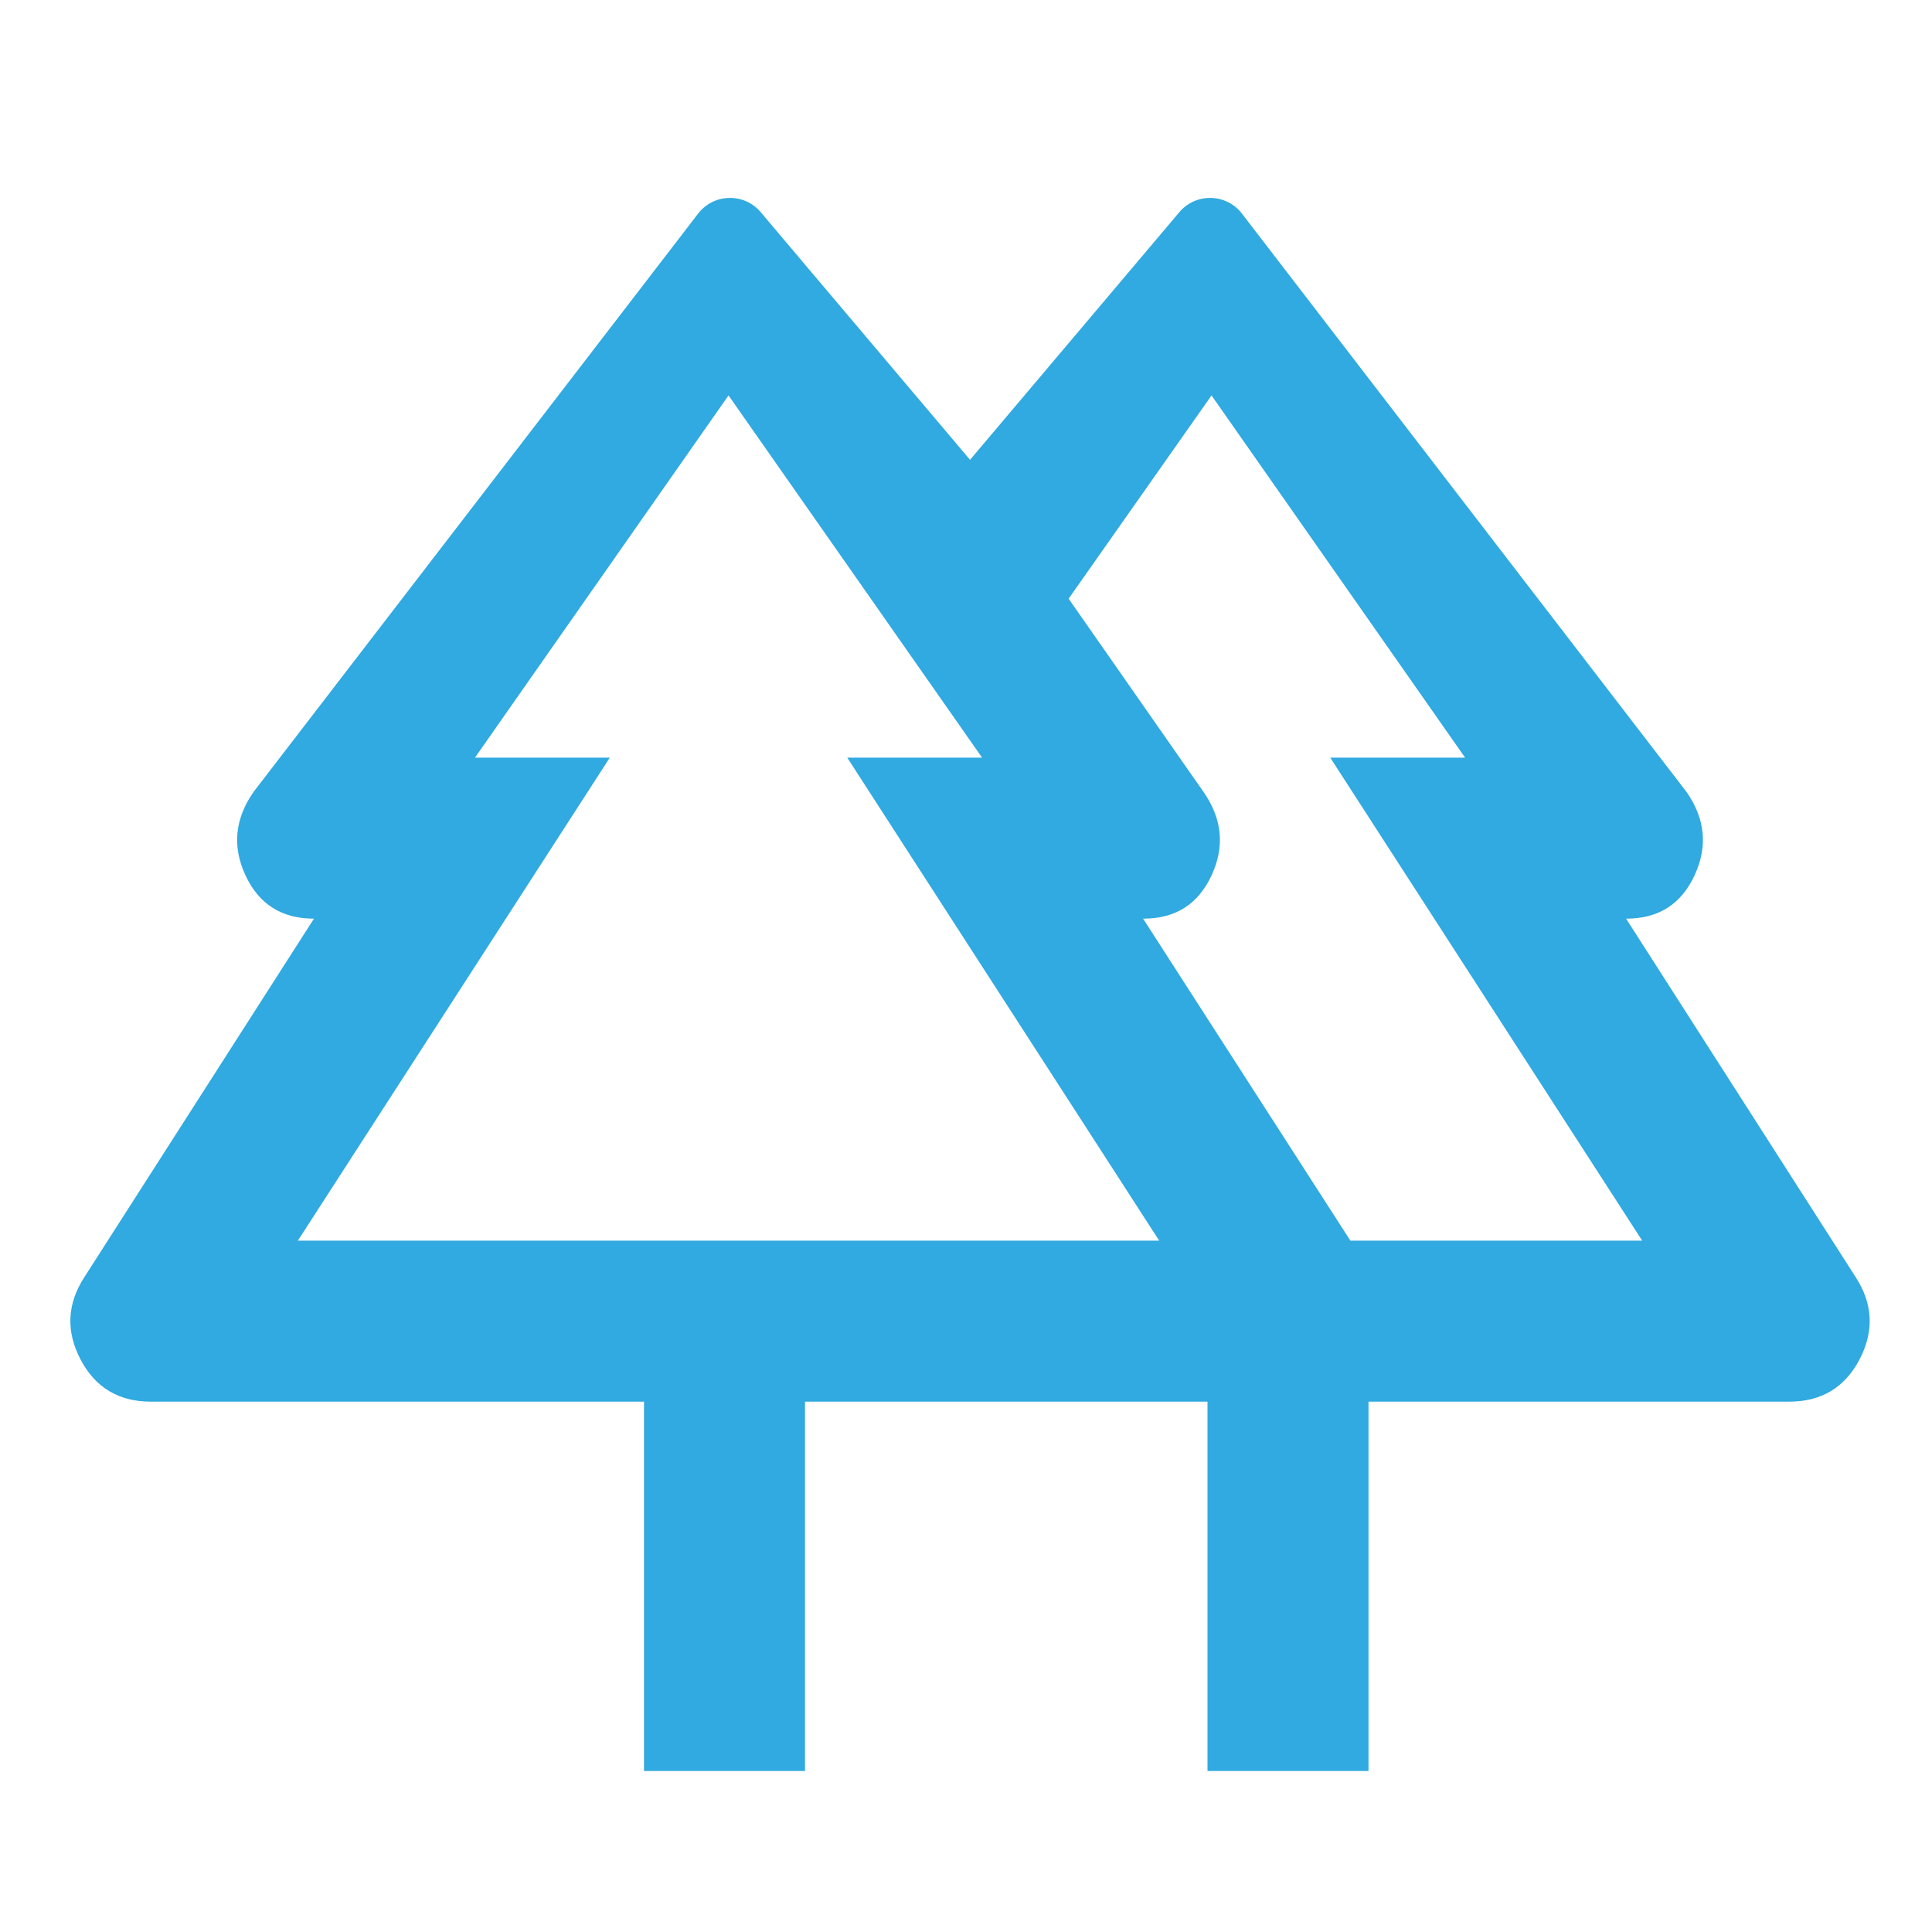 <?xml version="1.0" encoding="UTF-8"?> <svg xmlns="http://www.w3.org/2000/svg" width="24" height="24" viewBox="0 0 24 24" fill="none"> <path fill-rule="evenodd" clip-rule="evenodd" d="M1.875 17.412H8V21V22H10V21V17.412H13.05L14 17.412L14.95 17.412C14.967 17.412 14.983 17.412 15 17.412V21V22H17V21V17.412L17.05 17.412H22.225C22.625 17.412 22.917 17.237 23.1 16.887C23.283 16.537 23.267 16.195 23.05 15.862L20.2 11.412C20.6 11.413 20.883 11.234 21.05 10.875C21.217 10.516 21.183 10.17 20.95 9.837L15.428 2.654C15.234 2.401 14.856 2.392 14.65 2.636L12.05 5.712L9.45 2.636C9.245 2.392 8.866 2.401 8.672 2.654L3.15 9.837C2.917 10.171 2.883 10.517 3.05 10.875C3.217 11.233 3.5 11.412 3.9 11.412L1.05 15.862C0.833 16.195 0.817 16.537 1 16.887C1.183 17.237 1.475 17.412 1.875 17.412ZM16.775 15.412H18.2H20.4L16.525 9.412H18.2L15.05 4.912L13.275 7.437L14.95 9.837C15.183 10.17 15.217 10.516 15.05 10.875C14.883 11.234 14.6 11.413 14.2 11.412L16.775 15.412ZM3.7 15.412H5.9H7.575H10.525H12.2H13.275H14.2H14.4L10.525 9.412H12.2L9.05 4.912L5.9 9.412H7.575L3.7 15.412Z" fill="#30AAE0"></path> </svg> 